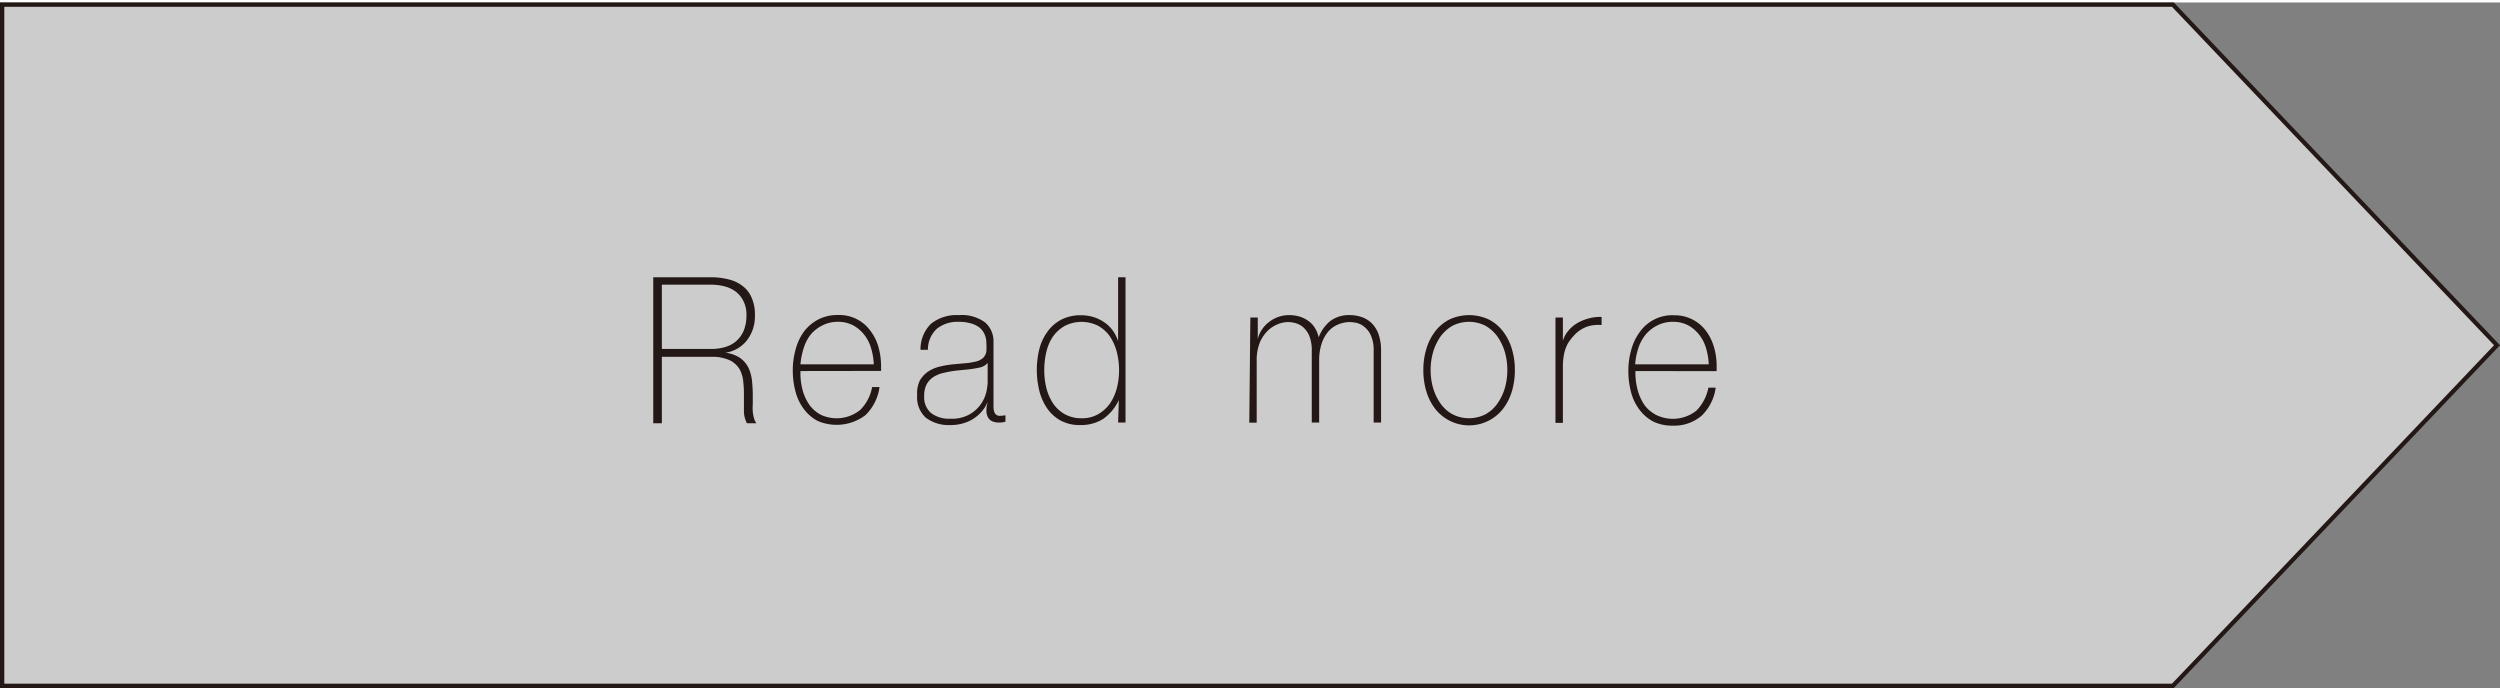 <svg id="ロゴ_アイコン" data-name="ロゴ・アイコン" xmlns="http://www.w3.org/2000/svg" viewBox="0 0 209.26 57.38" width="210" height="58">
	<rect x="0" y="0" width="209.26" height="57.38" fill="#808080" stroke="none"/>
	<defs>
		<style>
			.cls-1{fill:#fff;opacity:0.6;}
			.cls-2{fill:#231815;}
			.cls-3{fill:none;stroke:#231815;stroke-miterlimit:10;stroke-width:0.36px;}
		</style>
	</defs>
	<title>readmore</title>
	<polygon class="cls-1" points="181.88 57.2 0.18 57.2 0.18 0.18 181.88 0.18 209.01 28.69 181.88 57.2"/>
	<path class="cls-2" d="M54.68,23h4.84a5.9,5.9,0,0,1,1.43.17,3.12,3.12,0,0,1,1.17.53,2.41,2.41,0,0,1,.79,1,3.48,3.48,0,0,1,.28,1.49,3.3,3.3,0,0,1-.66,2.08,2.83,2.83,0,0,1-1.82,1.05v0a2.68,2.68,0,0,1,1.26.45,2.22,2.22,0,0,1,.69.83,3.57,3.57,0,0,1,.29,1.1q.06.6.06,1.2v.7a4.4,4.4,0,0,0,0,.64,3,3,0,0,0,.1.55,1.43,1.43,0,0,0,.2.43h-.79a2.24,2.24,0,0,1-.25-1c0-.38,0-.78,0-1.19s0-.82-.05-1.22a2.75,2.75,0,0,0-.3-1.09,2,2,0,0,0-.83-.77,3.53,3.53,0,0,0-1.58-.29H55.4v5.56h-.72Zm4.84,6a4.06,4.06,0,0,0,1.18-.16,2.46,2.46,0,0,0,.93-.5,2.42,2.42,0,0,0,.62-.87,3.27,3.27,0,0,0,.23-1.27A2.47,2.47,0,0,0,62.23,25a2.23,2.23,0,0,0-.65-.8,2.63,2.63,0,0,0-.94-.44,4.58,4.58,0,0,0-1.12-.14H55.4V29Z"/>
	<path class="cls-2" d="M67,30.85V31a5.51,5.51,0,0,0,.19,1.48,4.1,4.1,0,0,0,.58,1.23,2.83,2.83,0,0,0,1,.83A3.15,3.15,0,0,0,72,34.11a3.62,3.62,0,0,0,1-1.92h.62a4,4,0,0,1-1.19,2.36,4,4,0,0,1-4,.47,3.46,3.46,0,0,1-1.15-1,4.1,4.1,0,0,1-.69-1.44,6.78,6.78,0,0,1-.23-1.78,6.41,6.41,0,0,1,.24-1.77,4.46,4.46,0,0,1,.7-1.49,3.65,3.65,0,0,1,1.18-1,3.51,3.51,0,0,1,1.66-.38,3.22,3.22,0,0,1,2.68,1.27,4.13,4.13,0,0,1,.7,1.37,6,6,0,0,1,.23,1.67,1.34,1.34,0,0,1,0,.19c0,.08,0,.14,0,.18Zm6.14-.56a5.45,5.45,0,0,0-.23-1.36,3.27,3.27,0,0,0-.58-1.13,2.94,2.94,0,0,0-.93-.78,2.64,2.64,0,0,0-1.24-.29,2.79,2.79,0,0,0-1.32.3,3,3,0,0,0-1,.79A3.51,3.51,0,0,0,67.25,29,6.11,6.11,0,0,0,67,30.29Z"/>
	<path class="cls-2" d="M82.67,33.42h0a2.65,2.65,0,0,1-.43.74,3.07,3.07,0,0,1-.67.62,3.12,3.12,0,0,1-.9.43,3.59,3.59,0,0,1-1.11.16,3.18,3.18,0,0,1-2.06-.61,2.29,2.29,0,0,1-.73-1.87A2.47,2.47,0,0,1,77,31.63a2.37,2.37,0,0,1,.74-.77,3.08,3.08,0,0,1,1-.4,8.18,8.18,0,0,1,1-.17l1-.09a5.57,5.57,0,0,0,1-.16,1.29,1.29,0,0,0,.57-.31,1,1,0,0,0,.25-.5,5.41,5.41,0,0,0,0-.77,1.67,1.67,0,0,0-.14-.67,1.5,1.5,0,0,0-.4-.55,2,2,0,0,0-.72-.37,3.65,3.65,0,0,0-1.07-.14,2.75,2.75,0,0,0-1.81.58,2.35,2.35,0,0,0-.75,1.76h-.62a3,3,0,0,1,.88-2.18,3.44,3.44,0,0,1,2.33-.72,3.28,3.28,0,0,1,2.21.62,2.1,2.1,0,0,1,.69,1.63v5.49a1.82,1.82,0,0,0,.06.35.51.51,0,0,0,.16.24.48.48,0,0,0,.33.1,3.2,3.2,0,0,0,.45-.05v.54a1.68,1.68,0,0,1-.5.07,1.36,1.36,0,0,1-.59-.1.79.79,0,0,1-.34-.28,1.11,1.11,0,0,1-.15-.4,2.6,2.6,0,0,1,0-.5Zm0-3.25a1.17,1.17,0,0,1-.69.39,9,9,0,0,1-1,.16l-1,.1A9.07,9.07,0,0,0,79,31a2.6,2.6,0,0,0-.82.32,1.75,1.75,0,0,0-.6.61,2,2,0,0,0-.22,1,1.73,1.73,0,0,0,.58,1.44,2.47,2.47,0,0,0,1.61.47,3,3,0,0,0,1.67-.4,2.92,2.92,0,0,0,1.36-1.93,4.66,4.66,0,0,0,.09-.66Z"/>
	<path class="cls-2" d="M93.65,33.28h0a4,4,0,0,1-1.3,1.57,3.42,3.42,0,0,1-1.9.52A3.36,3.36,0,0,1,88.79,35a3.29,3.29,0,0,1-1.12-1A4.52,4.52,0,0,1,87,32.52,7.31,7.31,0,0,1,87,29a4.2,4.2,0,0,1,.69-1.46,3.31,3.31,0,0,1,1.16-1,3.54,3.54,0,0,1,1.64-.36,3.64,3.64,0,0,1,1,.14,3.38,3.38,0,0,1,.9.42,2.81,2.81,0,0,1,.73.69,3.2,3.2,0,0,1,.47.92h0V23h.62V35.16h-.62Zm-3.1,1.52a2.6,2.6,0,0,0,1.37-.34,3.08,3.08,0,0,0,1-.91,4.21,4.21,0,0,0,.57-1.29,6.06,6.06,0,0,0,.18-1.48,6.14,6.14,0,0,0-.18-1.49,4.37,4.37,0,0,0-.56-1.3,2.94,2.94,0,0,0-1-.92,3.09,3.09,0,0,0-2.8,0,3.09,3.09,0,0,0-1,.9,3.9,3.9,0,0,0-.55,1.3,6.38,6.38,0,0,0-.17,1.52,6.16,6.16,0,0,0,.18,1.5,4.32,4.32,0,0,0,.57,1.29,2.88,2.88,0,0,0,1,.9A2.81,2.81,0,0,0,90.55,34.8Z"/>
	<path class="cls-2" d="M104.66,26.37h.62v1.8h0a2.57,2.57,0,0,1,.34-.78,2.61,2.61,0,0,1,.6-.64,2.69,2.69,0,0,1,.78-.43,2.66,2.66,0,0,1,.9-.15,3,3,0,0,1,1,.16,2.5,2.5,0,0,1,.75.43,2,2,0,0,1,.48.6,2.48,2.48,0,0,1,.25.67h0a3.17,3.17,0,0,1,1-1.39,2.61,2.61,0,0,1,1.65-.47,2.91,2.91,0,0,1,1,.18,2.21,2.21,0,0,1,.83.54,2.49,2.49,0,0,1,.55.94,4.06,4.06,0,0,1,.19,1.33v6h-.62v-6a3,3,0,0,0-.24-1.31,1.9,1.9,0,0,0-.58-.73,1.52,1.52,0,0,0-.66-.31,3.07,3.07,0,0,0-.51-.06,2.59,2.59,0,0,0-1,.21,2.16,2.16,0,0,0-.83.61,3.09,3.09,0,0,0-.54,1,4.52,4.52,0,0,0-.2,1.39v5.2h-.62v-6a3.21,3.21,0,0,0-.23-1.31,2,2,0,0,0-.55-.72,1.76,1.76,0,0,0-.65-.31,2.56,2.56,0,0,0-.53-.07,2.36,2.36,0,0,0-.91.19,2.56,2.56,0,0,0-.86.58,3.07,3.07,0,0,0-.64,1,4,4,0,0,0-.24,1.45v5.2h-.62Z"/>
	<path class="cls-2" d="M119.14,30.77a6,6,0,0,1,.25-1.77,4.52,4.52,0,0,1,.74-1.47,3.53,3.53,0,0,1,1.2-1,3.92,3.92,0,0,1,3.28,0,3.53,3.53,0,0,1,1.2,1,4.52,4.52,0,0,1,.74,1.47,6,6,0,0,1,.25,1.77,6.13,6.13,0,0,1-.25,1.78,4.47,4.47,0,0,1-.74,1.46,3.6,3.6,0,0,1-5.68,0,4.47,4.47,0,0,1-.74-1.46A6.13,6.13,0,0,1,119.14,30.77Zm.61,0a5.4,5.4,0,0,0,.21,1.51,4.41,4.41,0,0,0,.62,1.29,3,3,0,0,0,1,.9,3.05,3.05,0,0,0,2.76,0,3,3,0,0,0,1-.9,4.41,4.41,0,0,0,.62-1.29,5.4,5.4,0,0,0,.21-1.51,5.47,5.47,0,0,0-.21-1.52,4.53,4.53,0,0,0-.62-1.29,3.23,3.23,0,0,0-1-.9,3.05,3.05,0,0,0-2.76,0,3.23,3.23,0,0,0-1,.9,4.53,4.53,0,0,0-.62,1.29A5.47,5.47,0,0,0,119.75,30.77Z"/>
	<path class="cls-2" d="M130.82,28.32h0a2.29,2.29,0,0,1,.42-.8,2.86,2.86,0,0,1,.73-.65,3.78,3.78,0,0,1,1-.42,3.62,3.62,0,0,1,1.09-.13V27a3,3,0,0,0-1.11.1,2.71,2.71,0,0,0-1.19.76,5.4,5.4,0,0,0-.4.49,2.43,2.43,0,0,0-.28.53,3.09,3.09,0,0,0-.18.65,5.14,5.14,0,0,0-.08.86v4.8h-.62V26.37h.62Z"/>
	<path class="cls-2" d="M136.89,30.85V31a5.51,5.51,0,0,0,.2,1.48,4.09,4.09,0,0,0,.57,1.23,2.83,2.83,0,0,0,1,.83,3.17,3.17,0,0,0,3.34-.38,3.76,3.76,0,0,0,1-1.92h.61a4,4,0,0,1-1.19,2.36,3.54,3.54,0,0,1-2.43.82,3.58,3.58,0,0,1-1.62-.35,3.46,3.46,0,0,1-1.15-1,4.1,4.1,0,0,1-.69-1.44,6.78,6.78,0,0,1-.23-1.78,6.41,6.41,0,0,1,.24-1.77,4.47,4.47,0,0,1,.71-1.49,3.32,3.32,0,0,1,2.84-1.41,3.37,3.37,0,0,1,1.55.34,3.3,3.3,0,0,1,1.13.93,4.31,4.31,0,0,1,.69,1.37,5.62,5.62,0,0,1,.23,1.67v.19a1.36,1.36,0,0,0,0,.18Zm6.14-.56a5.45,5.45,0,0,0-.23-1.36,3.27,3.27,0,0,0-.58-1.13,3,3,0,0,0-.92-.78,2.68,2.68,0,0,0-1.25-.29,2.79,2.79,0,0,0-1.32.3,3,3,0,0,0-1,.79,3.49,3.49,0,0,0-.6,1.13,5.58,5.58,0,0,0-.26,1.34Z"/><polygon class="cls-3" points="181.88 57.2 0.18 57.2 0.18 0.18 181.88 0.18 209.01 28.69 181.88 57.2"/>
</svg>